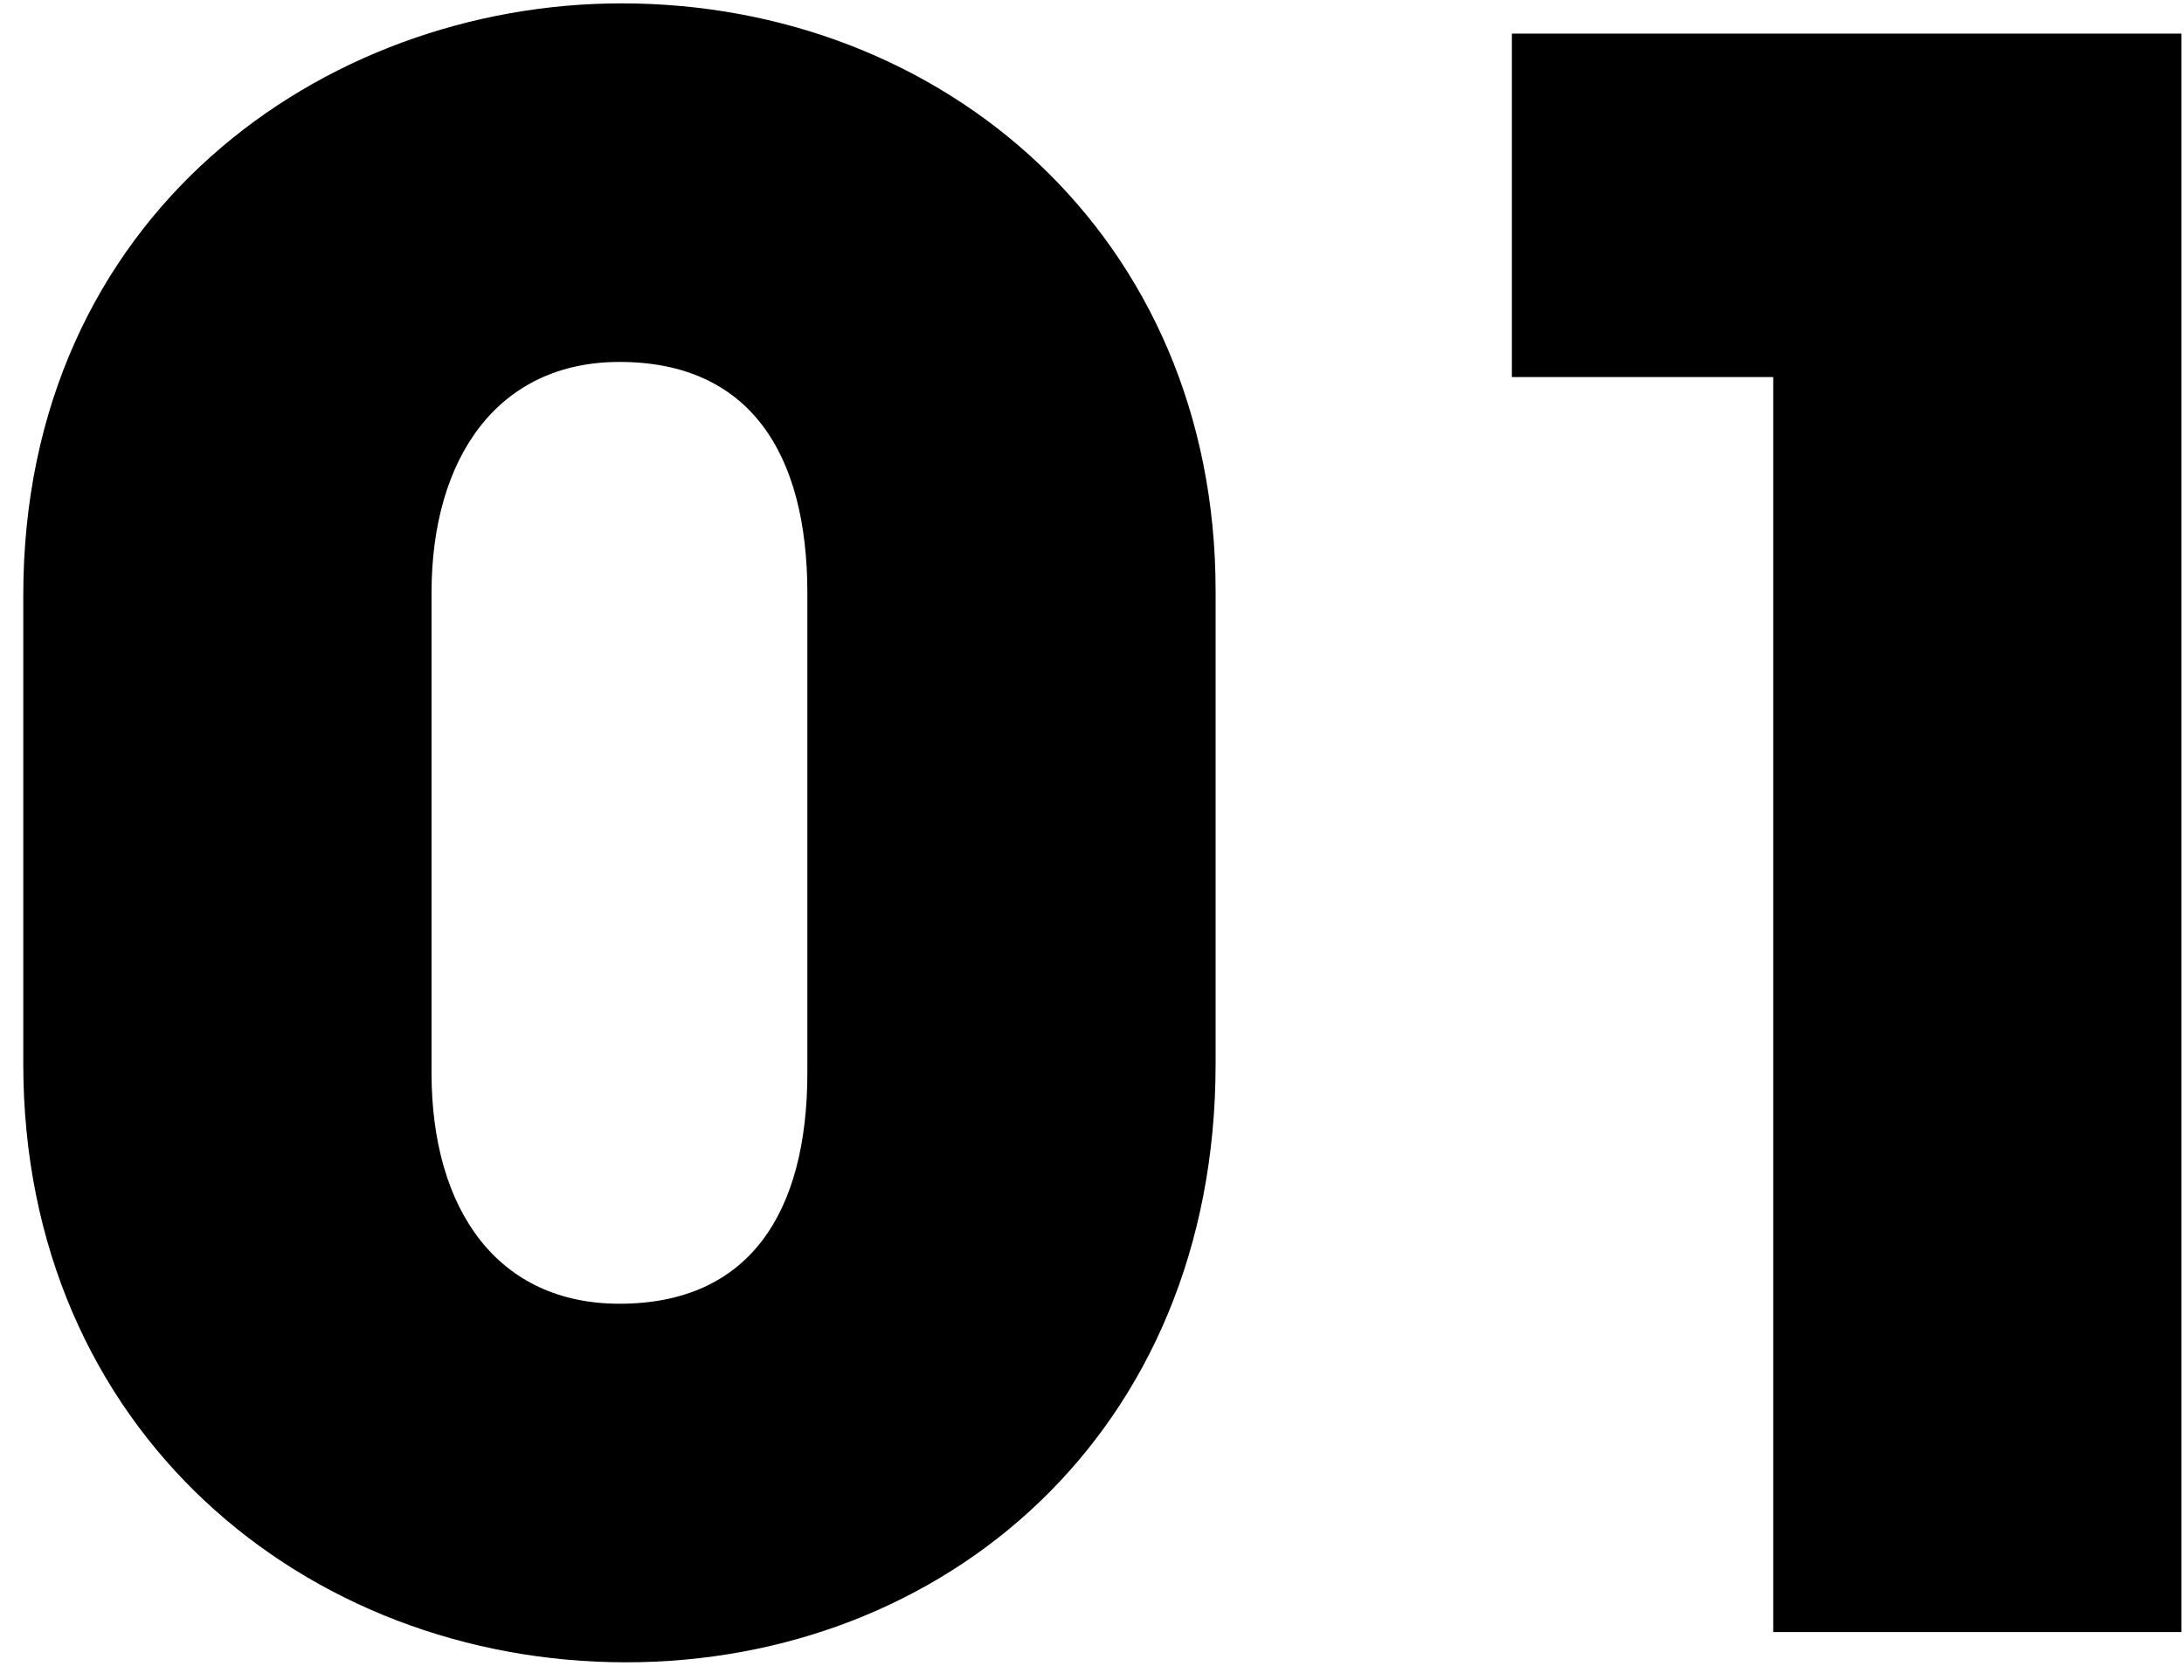 <svg xmlns="http://www.w3.org/2000/svg" width="91" height="70" viewBox="0 0 91 70" fill="none"><path d="M50.65 24.62V44.33C50.65 59.72 39.31 69.26 26.08 69.26C12.76 69.26 0.97 59.63 0.97 44.33V24.8C0.97 8.96 13.48 0.14 25.9 0.14C39.31 0.14 50.65 9.86 50.65 24.62ZM33.64 44.69V24.71C33.64 18.86 31.21 15.08 25.81 15.08C20.77 15.08 17.98 19.04 17.98 24.71V44.69C17.98 50.45 20.77 54.32 25.81 54.32C31.21 54.32 33.64 50.54 33.64 44.69ZM90.895 68H73.885V15.71H62.995V1.4H90.895V68Z" fill="black"></path></svg>
